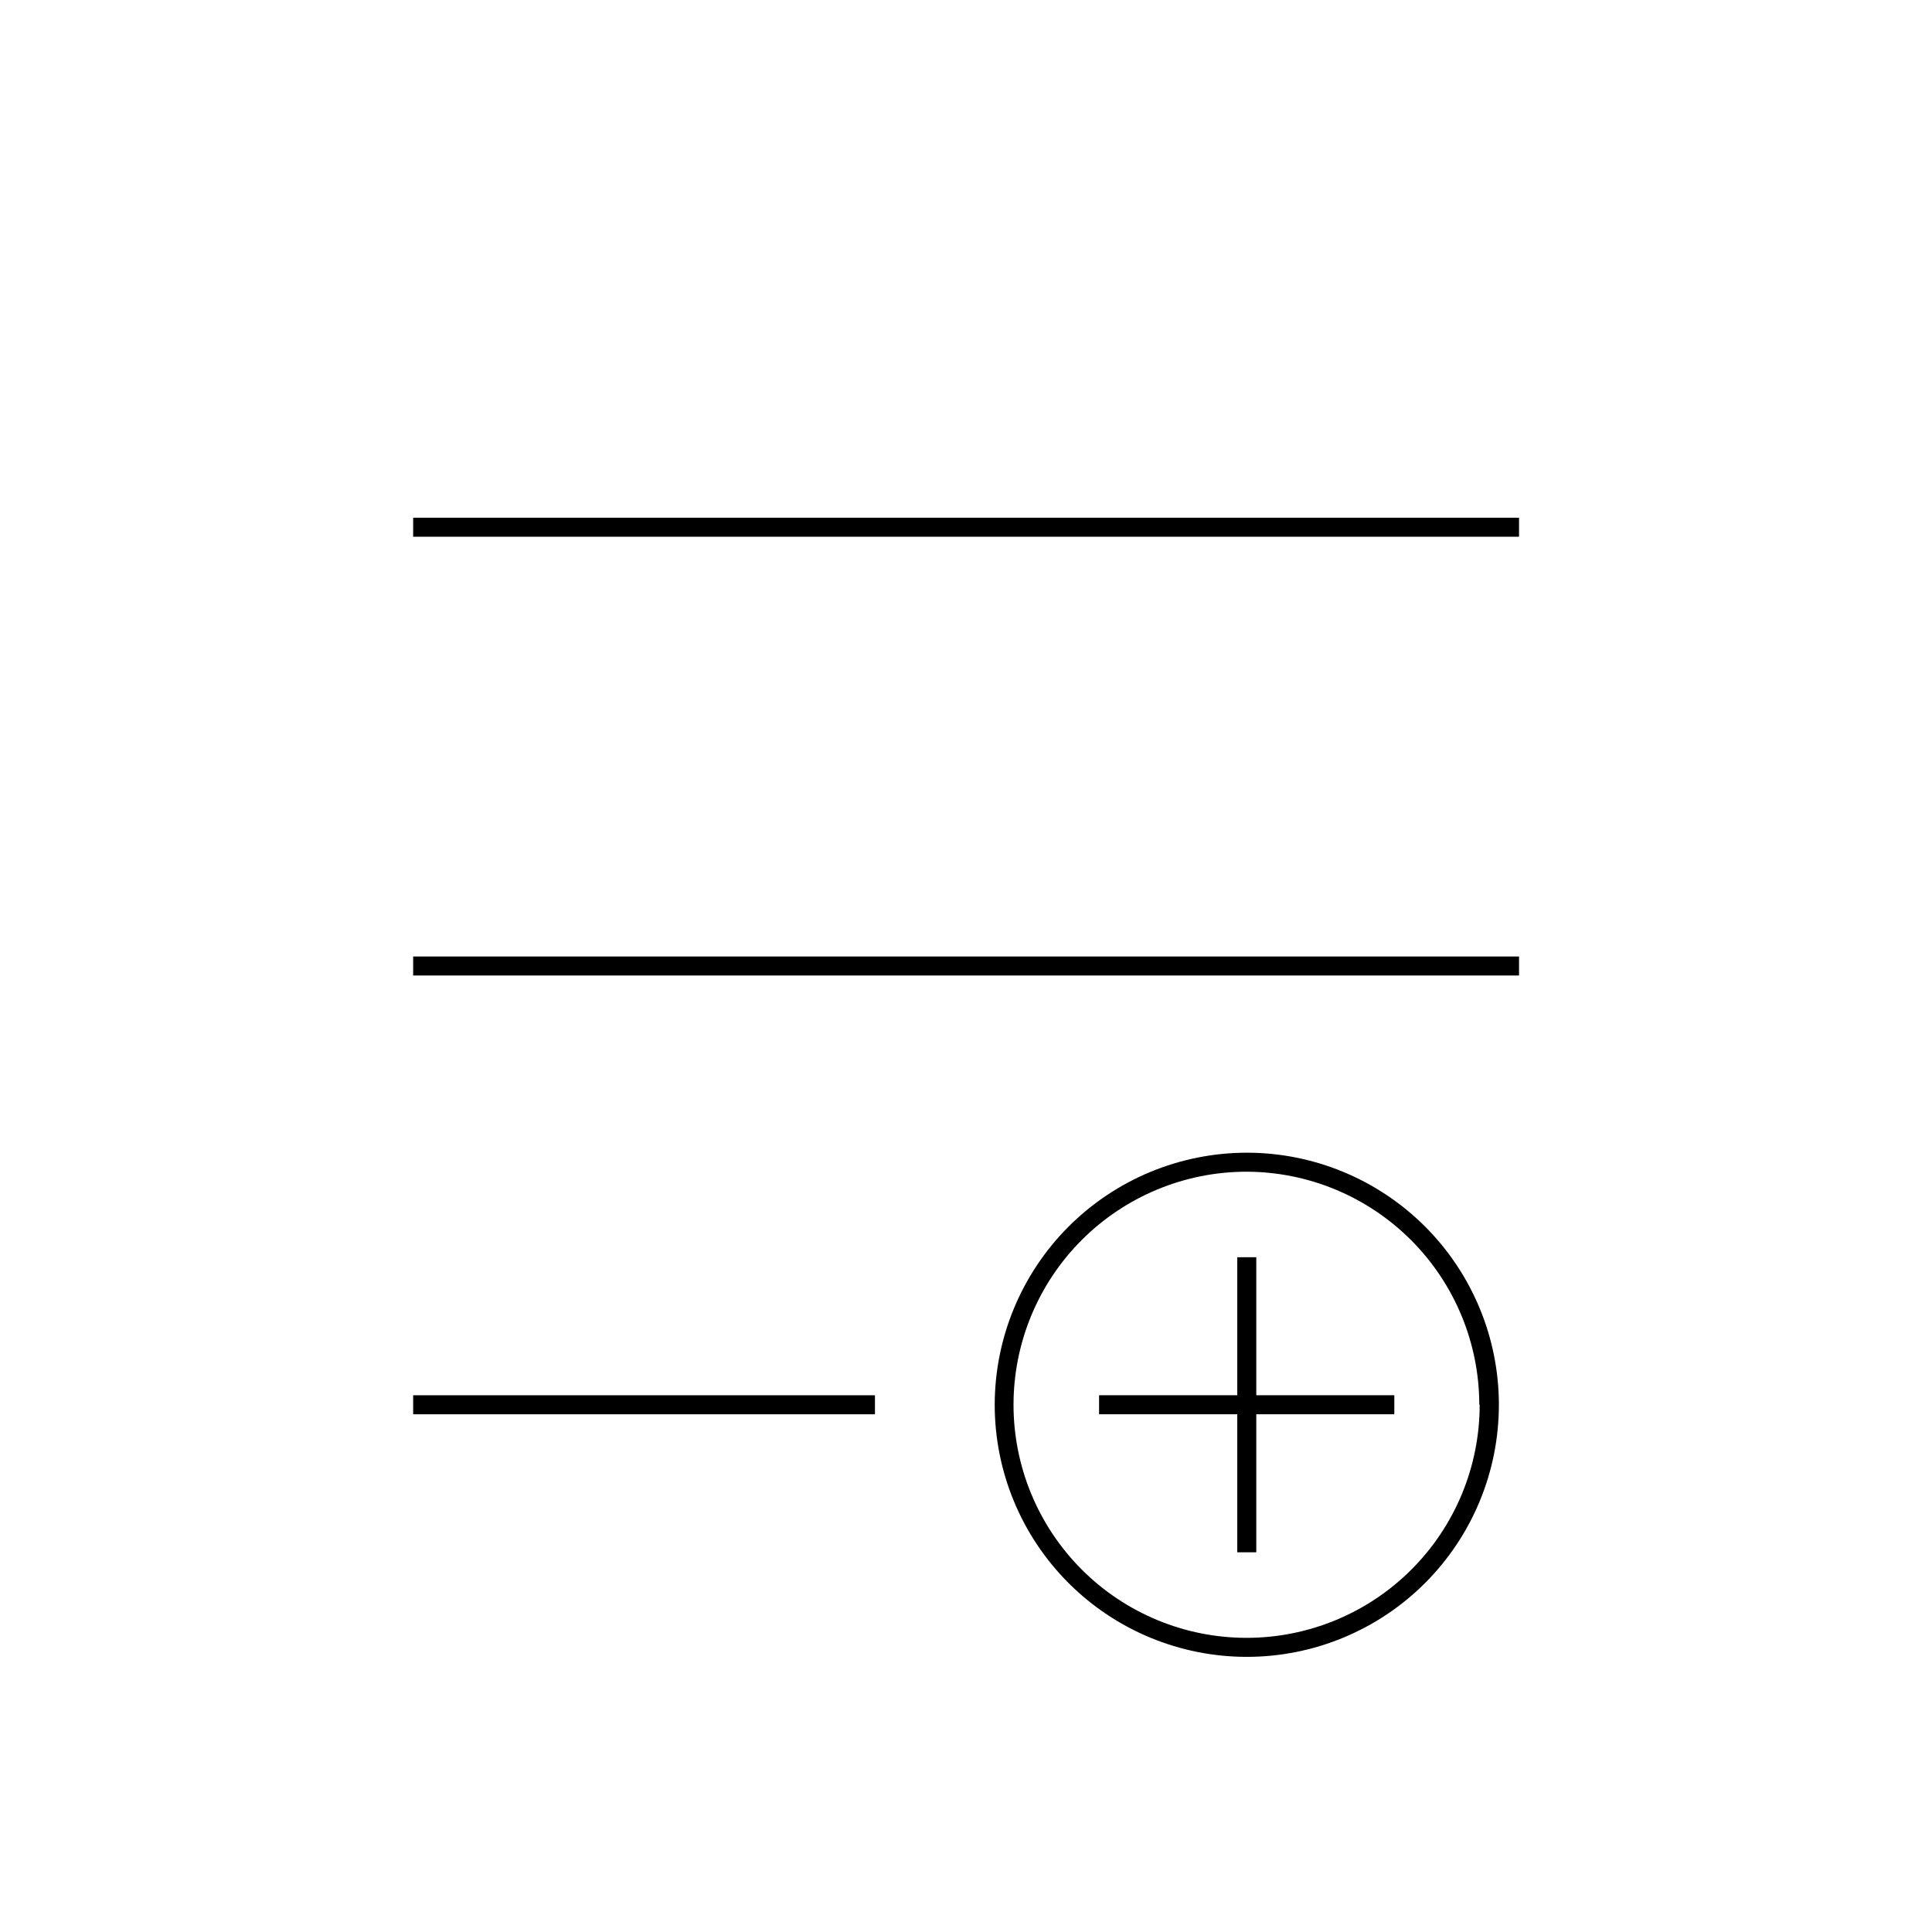 <?xml version="1.0" encoding="UTF-8"?>
<!-- Uploaded to: ICON Repo, www.iconrepo.com, Generator: ICON Repo Mixer Tools -->
<svg fill="#000000" width="800px" height="800px" version="1.1" viewBox="144 144 512 512" xmlns="http://www.w3.org/2000/svg">
 <g>
  <path d="m471.89 477.18v36.574h-36.625v5.039h36.625v36.578h5.039v-36.578h36.578v-5.039h-36.578v-36.574z"/>
  <path d="m253.49 281.2h293.07v5.039h-293.07z"/>
  <path d="m253.49 397.48h293.07v5.039h-293.07z"/>
  <path d="m253.49 513.76h122.38v5.039h-122.38z"/>
  <path d="m407.61 516.28c0 17.723 7.043 34.715 19.574 47.246 12.531 12.527 29.527 19.562 47.25 19.559 17.719-0.004 34.711-7.047 47.238-19.582 12.523-12.535 19.559-29.535 19.547-47.258-0.008-17.719-7.059-34.711-19.594-47.234-12.539-12.52-29.539-19.547-47.262-19.535-17.703 0.027-34.676 7.074-47.191 19.598-12.512 12.527-19.547 29.504-19.562 47.207zm128.52 0c0 16.383-6.508 32.094-18.094 43.676-11.582 11.586-27.293 18.09-43.676 18.09-16.379 0-32.09-6.504-43.676-18.09-11.582-11.582-18.09-27.293-18.09-43.676 0-16.383 6.508-32.094 18.09-43.676 11.586-11.582 27.297-18.09 43.676-18.09 16.363 0.039 32.039 6.562 43.598 18.141 11.559 11.578 18.059 27.266 18.07 43.625z"/>
 </g>
</svg>
